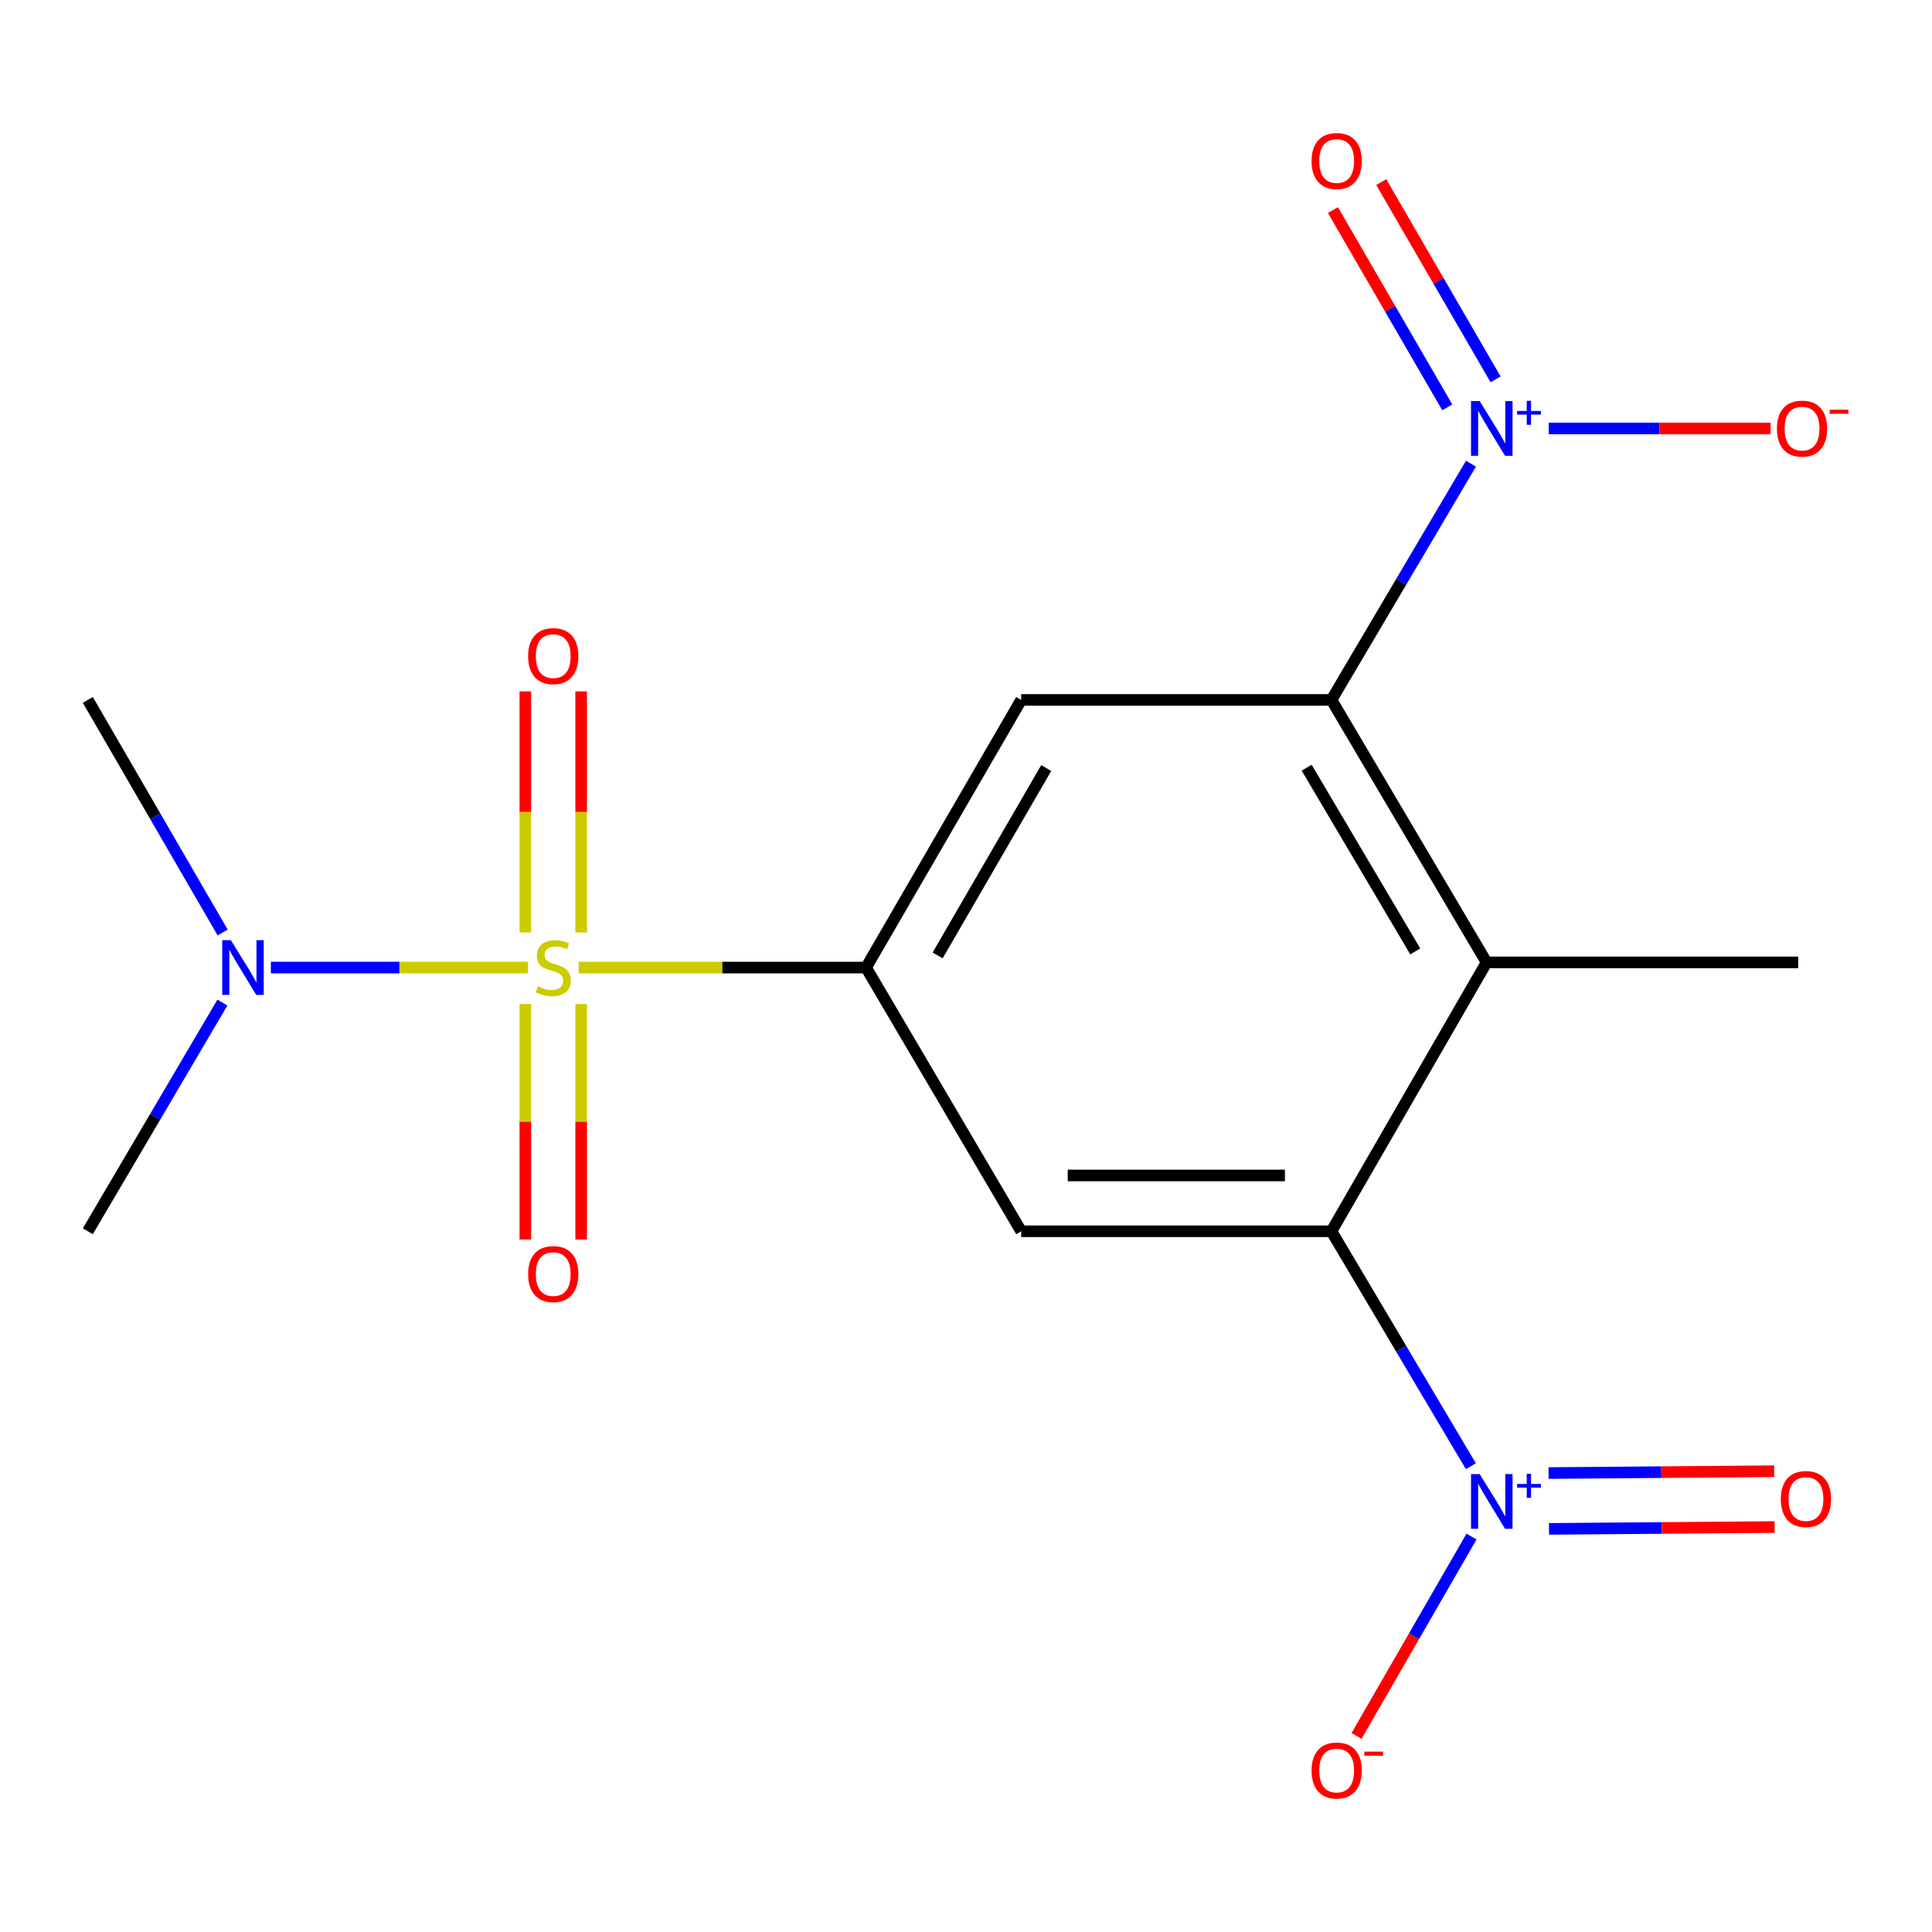 <?xml version='1.0' encoding='iso-8859-1'?>
<svg version='1.1' baseProfile='full'
              xmlns='http://www.w3.org/2000/svg'
                      xmlns:rdkit='http://www.rdkit.org/xml'
                      xmlns:xlink='http://www.w3.org/1999/xlink'
                  xml:space='preserve'
width='1000px' height='1000px' viewBox='0 0 1000 1000'>
<!-- END OF HEADER -->
<rect style='opacity:1.0;fill:#FFFFFF;stroke:none' width='1000' height='1000' x='0' y='0'> </rect>
<path class='bond-0' d='M 299.488,500.811 L 373.879,500.811' style='fill:none;fill-rule:evenodd;stroke:#CCCC00;stroke-width:6px;stroke-linecap:butt;stroke-linejoin:miter;stroke-opacity:1' />
<path class='bond-0' d='M 373.879,500.811 L 448.27,500.811' style='fill:none;fill-rule:evenodd;stroke:#000000;stroke-width:6px;stroke-linecap:butt;stroke-linejoin:miter;stroke-opacity:1' />
<path class='bond-8' d='M 273.266,500.811 L 206.73,500.811' style='fill:none;fill-rule:evenodd;stroke:#CCCC00;stroke-width:6px;stroke-linecap:butt;stroke-linejoin:miter;stroke-opacity:1' />
<path class='bond-8' d='M 206.73,500.811 L 140.195,500.811' style='fill:none;fill-rule:evenodd;stroke:#0000FF;stroke-width:6px;stroke-linecap:butt;stroke-linejoin:miter;stroke-opacity:1' />
<path class='bond-9' d='M 271.913,519.656 L 271.913,580.612' style='fill:none;fill-rule:evenodd;stroke:#CCCC00;stroke-width:6px;stroke-linecap:butt;stroke-linejoin:miter;stroke-opacity:1' />
<path class='bond-9' d='M 271.913,580.612 L 271.913,641.569' style='fill:none;fill-rule:evenodd;stroke:#FF0000;stroke-width:6px;stroke-linecap:butt;stroke-linejoin:miter;stroke-opacity:1' />
<path class='bond-9' d='M 300.808,519.656 L 300.808,580.612' style='fill:none;fill-rule:evenodd;stroke:#CCCC00;stroke-width:6px;stroke-linecap:butt;stroke-linejoin:miter;stroke-opacity:1' />
<path class='bond-9' d='M 300.808,580.612 L 300.808,641.569' style='fill:none;fill-rule:evenodd;stroke:#FF0000;stroke-width:6px;stroke-linecap:butt;stroke-linejoin:miter;stroke-opacity:1' />
<path class='bond-10' d='M 300.808,482.659 L 300.808,420.263' style='fill:none;fill-rule:evenodd;stroke:#CCCC00;stroke-width:6px;stroke-linecap:butt;stroke-linejoin:miter;stroke-opacity:1' />
<path class='bond-10' d='M 300.808,420.263 L 300.808,357.866' style='fill:none;fill-rule:evenodd;stroke:#FF0000;stroke-width:6px;stroke-linecap:butt;stroke-linejoin:miter;stroke-opacity:1' />
<path class='bond-10' d='M 271.913,482.659 L 271.913,420.263' style='fill:none;fill-rule:evenodd;stroke:#CCCC00;stroke-width:6px;stroke-linecap:butt;stroke-linejoin:miter;stroke-opacity:1' />
<path class='bond-10' d='M 271.913,420.263 L 271.913,357.866' style='fill:none;fill-rule:evenodd;stroke:#FF0000;stroke-width:6px;stroke-linecap:butt;stroke-linejoin:miter;stroke-opacity:1' />
<path class='bond-6' d='M 448.27,500.811 L 528.567,362.275' style='fill:none;fill-rule:evenodd;stroke:#000000;stroke-width:6px;stroke-linecap:butt;stroke-linejoin:miter;stroke-opacity:1' />
<path class='bond-6' d='M 485.314,494.521 L 541.522,397.545' style='fill:none;fill-rule:evenodd;stroke:#000000;stroke-width:6px;stroke-linecap:butt;stroke-linejoin:miter;stroke-opacity:1' />
<path class='bond-7' d='M 448.27,500.811 L 528.567,637.309' style='fill:none;fill-rule:evenodd;stroke:#000000;stroke-width:6px;stroke-linecap:butt;stroke-linejoin:miter;stroke-opacity:1' />
<path class='bond-1' d='M 689.16,362.275 L 528.567,362.275' style='fill:none;fill-rule:evenodd;stroke:#000000;stroke-width:6px;stroke-linecap:butt;stroke-linejoin:miter;stroke-opacity:1' />
<path class='bond-3' d='M 689.16,362.275 L 725.263,301.139' style='fill:none;fill-rule:evenodd;stroke:#000000;stroke-width:6px;stroke-linecap:butt;stroke-linejoin:miter;stroke-opacity:1' />
<path class='bond-3' d='M 725.263,301.139 L 761.366,240.003' style='fill:none;fill-rule:evenodd;stroke:#0000FF;stroke-width:6px;stroke-linecap:butt;stroke-linejoin:miter;stroke-opacity:1' />
<path class='bond-18' d='M 689.16,362.275 L 769.456,498.131' style='fill:none;fill-rule:evenodd;stroke:#000000;stroke-width:6px;stroke-linecap:butt;stroke-linejoin:miter;stroke-opacity:1' />
<path class='bond-18' d='M 676.329,397.356 L 732.537,492.455' style='fill:none;fill-rule:evenodd;stroke:#000000;stroke-width:6px;stroke-linecap:butt;stroke-linejoin:miter;stroke-opacity:1' />
<path class='bond-2' d='M 689.16,637.309 L 528.567,637.309' style='fill:none;fill-rule:evenodd;stroke:#000000;stroke-width:6px;stroke-linecap:butt;stroke-linejoin:miter;stroke-opacity:1' />
<path class='bond-2' d='M 665.071,608.414 L 552.656,608.414' style='fill:none;fill-rule:evenodd;stroke:#000000;stroke-width:6px;stroke-linecap:butt;stroke-linejoin:miter;stroke-opacity:1' />
<path class='bond-4' d='M 689.16,637.309 L 725.241,698.115' style='fill:none;fill-rule:evenodd;stroke:#000000;stroke-width:6px;stroke-linecap:butt;stroke-linejoin:miter;stroke-opacity:1' />
<path class='bond-4' d='M 725.241,698.115 L 761.323,758.921' style='fill:none;fill-rule:evenodd;stroke:#0000FF;stroke-width:6px;stroke-linecap:butt;stroke-linejoin:miter;stroke-opacity:1' />
<path class='bond-5' d='M 689.16,637.309 L 769.456,498.131' style='fill:none;fill-rule:evenodd;stroke:#000000;stroke-width:6px;stroke-linecap:butt;stroke-linejoin:miter;stroke-opacity:1' />
<path class='bond-11' d='M 801.597,221.764 L 859.024,221.764' style='fill:none;fill-rule:evenodd;stroke:#0000FF;stroke-width:6px;stroke-linecap:butt;stroke-linejoin:miter;stroke-opacity:1' />
<path class='bond-11' d='M 859.024,221.764 L 916.452,221.764' style='fill:none;fill-rule:evenodd;stroke:#FF0000;stroke-width:6px;stroke-linecap:butt;stroke-linejoin:miter;stroke-opacity:1' />
<path class='bond-14' d='M 774.11,196.357 L 744.518,145.304' style='fill:none;fill-rule:evenodd;stroke:#0000FF;stroke-width:6px;stroke-linecap:butt;stroke-linejoin:miter;stroke-opacity:1' />
<path class='bond-14' d='M 744.518,145.304 L 714.927,94.252' style='fill:none;fill-rule:evenodd;stroke:#FF0000;stroke-width:6px;stroke-linecap:butt;stroke-linejoin:miter;stroke-opacity:1' />
<path class='bond-14' d='M 749.11,210.847 L 719.519,159.794' style='fill:none;fill-rule:evenodd;stroke:#0000FF;stroke-width:6px;stroke-linecap:butt;stroke-linejoin:miter;stroke-opacity:1' />
<path class='bond-14' d='M 719.519,159.794 L 689.928,108.742' style='fill:none;fill-rule:evenodd;stroke:#FF0000;stroke-width:6px;stroke-linecap:butt;stroke-linejoin:miter;stroke-opacity:1' />
<path class='bond-12' d='M 761.654,795.323 L 731.892,846.926' style='fill:none;fill-rule:evenodd;stroke:#0000FF;stroke-width:6px;stroke-linecap:butt;stroke-linejoin:miter;stroke-opacity:1' />
<path class='bond-12' d='M 731.892,846.926 L 702.13,898.528' style='fill:none;fill-rule:evenodd;stroke:#FF0000;stroke-width:6px;stroke-linecap:butt;stroke-linejoin:miter;stroke-opacity:1' />
<path class='bond-13' d='M 801.766,791.351 L 860.155,790.873' style='fill:none;fill-rule:evenodd;stroke:#0000FF;stroke-width:6px;stroke-linecap:butt;stroke-linejoin:miter;stroke-opacity:1' />
<path class='bond-13' d='M 860.155,790.873 L 918.544,790.395' style='fill:none;fill-rule:evenodd;stroke:#FF0000;stroke-width:6px;stroke-linecap:butt;stroke-linejoin:miter;stroke-opacity:1' />
<path class='bond-13' d='M 801.529,762.457 L 859.918,761.979' style='fill:none;fill-rule:evenodd;stroke:#0000FF;stroke-width:6px;stroke-linecap:butt;stroke-linejoin:miter;stroke-opacity:1' />
<path class='bond-13' d='M 859.918,761.979 L 918.307,761.5' style='fill:none;fill-rule:evenodd;stroke:#FF0000;stroke-width:6px;stroke-linecap:butt;stroke-linejoin:miter;stroke-opacity:1' />
<path class='bond-15' d='M 769.456,498.131 L 930.724,498.131' style='fill:none;fill-rule:evenodd;stroke:#000000;stroke-width:6px;stroke-linecap:butt;stroke-linejoin:miter;stroke-opacity:1' />
<path class='bond-16' d='M 115.106,518.931 L 80.28,578.12' style='fill:none;fill-rule:evenodd;stroke:#0000FF;stroke-width:6px;stroke-linecap:butt;stroke-linejoin:miter;stroke-opacity:1' />
<path class='bond-16' d='M 80.28,578.12 L 45.455,637.309' style='fill:none;fill-rule:evenodd;stroke:#000000;stroke-width:6px;stroke-linecap:butt;stroke-linejoin:miter;stroke-opacity:1' />
<path class='bond-17' d='M 115.238,482.648 L 80.346,422.462' style='fill:none;fill-rule:evenodd;stroke:#0000FF;stroke-width:6px;stroke-linecap:butt;stroke-linejoin:miter;stroke-opacity:1' />
<path class='bond-17' d='M 80.346,422.462 L 45.455,362.275' style='fill:none;fill-rule:evenodd;stroke:#000000;stroke-width:6px;stroke-linecap:butt;stroke-linejoin:miter;stroke-opacity:1' />
<path  class='atom-0' d='M 278.36 510.531
Q 278.68 510.651, 280 511.211
Q 281.32 511.771, 282.76 512.131
Q 284.24 512.451, 285.68 512.451
Q 288.36 512.451, 289.92 511.171
Q 291.48 509.851, 291.48 507.571
Q 291.48 506.011, 290.68 505.051
Q 289.92 504.091, 288.72 503.571
Q 287.52 503.051, 285.52 502.451
Q 283 501.691, 281.48 500.971
Q 280 500.251, 278.92 498.731
Q 277.88 497.211, 277.88 494.651
Q 277.88 491.091, 280.28 488.891
Q 282.72 486.691, 287.52 486.691
Q 290.8 486.691, 294.52 488.251
L 293.6 491.331
Q 290.2 489.931, 287.64 489.931
Q 284.88 489.931, 283.36 491.091
Q 281.84 492.211, 281.88 494.171
Q 281.88 495.691, 282.64 496.611
Q 283.44 497.531, 284.56 498.051
Q 285.72 498.571, 287.64 499.171
Q 290.2 499.971, 291.72 500.771
Q 293.24 501.571, 294.32 503.211
Q 295.44 504.811, 295.44 507.571
Q 295.44 511.491, 292.8 513.611
Q 290.2 515.691, 285.84 515.691
Q 283.32 515.691, 281.4 515.131
Q 279.52 514.611, 277.28 513.691
L 278.36 510.531
' fill='#CCCC00'/>
<path  class='atom-4' d='M 765.877 207.604
L 775.157 222.604
Q 776.077 224.084, 777.557 226.764
Q 779.037 229.444, 779.117 229.604
L 779.117 207.604
L 782.877 207.604
L 782.877 235.924
L 778.997 235.924
L 769.037 219.524
Q 767.877 217.604, 766.637 215.404
Q 765.437 213.204, 765.077 212.524
L 765.077 235.924
L 761.397 235.924
L 761.397 207.604
L 765.877 207.604
' fill='#0000FF'/>
<path  class='atom-4' d='M 785.253 212.709
L 790.243 212.709
L 790.243 207.455
L 792.46 207.455
L 792.46 212.709
L 797.582 212.709
L 797.582 214.609
L 792.46 214.609
L 792.46 219.889
L 790.243 219.889
L 790.243 214.609
L 785.253 214.609
L 785.253 212.709
' fill='#0000FF'/>
<path  class='atom-5' d='M 765.877 762.986
L 775.157 777.986
Q 776.077 779.466, 777.557 782.146
Q 779.037 784.826, 779.117 784.986
L 779.117 762.986
L 782.877 762.986
L 782.877 791.306
L 778.997 791.306
L 769.037 774.906
Q 767.877 772.986, 766.637 770.786
Q 765.437 768.586, 765.077 767.906
L 765.077 791.306
L 761.397 791.306
L 761.397 762.986
L 765.877 762.986
' fill='#0000FF'/>
<path  class='atom-5' d='M 785.253 768.091
L 790.243 768.091
L 790.243 762.837
L 792.46 762.837
L 792.46 768.091
L 797.582 768.091
L 797.582 769.992
L 792.46 769.992
L 792.46 775.272
L 790.243 775.272
L 790.243 769.992
L 785.253 769.992
L 785.253 768.091
' fill='#0000FF'/>
<path  class='atom-9' d='M 119.507 486.651
L 128.787 501.651
Q 129.707 503.131, 131.187 505.811
Q 132.667 508.491, 132.747 508.651
L 132.747 486.651
L 136.507 486.651
L 136.507 514.971
L 132.627 514.971
L 122.667 498.571
Q 121.507 496.651, 120.267 494.451
Q 119.067 492.251, 118.707 491.571
L 118.707 514.971
L 115.027 514.971
L 115.027 486.651
L 119.507 486.651
' fill='#0000FF'/>
<path  class='atom-10' d='M 273.36 659.462
Q 273.36 652.662, 276.72 648.862
Q 280.08 645.062, 286.36 645.062
Q 292.64 645.062, 296 648.862
Q 299.36 652.662, 299.36 659.462
Q 299.36 666.342, 295.96 670.262
Q 292.56 674.142, 286.36 674.142
Q 280.12 674.142, 276.72 670.262
Q 273.36 666.382, 273.36 659.462
M 286.36 670.942
Q 290.68 670.942, 293 668.062
Q 295.36 665.142, 295.36 659.462
Q 295.36 653.902, 293 651.102
Q 290.68 648.262, 286.36 648.262
Q 282.04 648.262, 279.68 651.062
Q 277.36 653.862, 277.36 659.462
Q 277.36 665.182, 279.68 668.062
Q 282.04 670.942, 286.36 670.942
' fill='#FF0000'/>
<path  class='atom-11' d='M 273.36 339.608
Q 273.36 332.808, 276.72 329.008
Q 280.08 325.208, 286.36 325.208
Q 292.64 325.208, 296 329.008
Q 299.36 332.808, 299.36 339.608
Q 299.36 346.488, 295.96 350.408
Q 292.56 354.288, 286.36 354.288
Q 280.12 354.288, 276.72 350.408
Q 273.36 346.528, 273.36 339.608
M 286.36 351.088
Q 290.68 351.088, 293 348.208
Q 295.36 345.288, 295.36 339.608
Q 295.36 334.048, 293 331.248
Q 290.68 328.408, 286.36 328.408
Q 282.04 328.408, 279.68 331.208
Q 277.36 334.008, 277.36 339.608
Q 277.36 345.328, 279.68 348.208
Q 282.04 351.088, 286.36 351.088
' fill='#FF0000'/>
<path  class='atom-12' d='M 919.73 221.844
Q 919.73 215.044, 923.09 211.244
Q 926.45 207.444, 932.73 207.444
Q 939.01 207.444, 942.37 211.244
Q 945.73 215.044, 945.73 221.844
Q 945.73 228.724, 942.33 232.644
Q 938.93 236.524, 932.73 236.524
Q 926.49 236.524, 923.09 232.644
Q 919.73 228.764, 919.73 221.844
M 932.73 233.324
Q 937.05 233.324, 939.37 230.444
Q 941.73 227.524, 941.73 221.844
Q 941.73 216.284, 939.37 213.484
Q 937.05 210.644, 932.73 210.644
Q 928.41 210.644, 926.05 213.444
Q 923.73 216.244, 923.73 221.844
Q 923.73 227.564, 926.05 230.444
Q 928.41 233.324, 932.73 233.324
' fill='#FF0000'/>
<path  class='atom-12' d='M 947.05 212.066
L 956.739 212.066
L 956.739 214.178
L 947.05 214.178
L 947.05 212.066
' fill='#FF0000'/>
<path  class='atom-13' d='M 678.857 916.421
Q 678.857 909.621, 682.217 905.821
Q 685.577 902.021, 691.857 902.021
Q 698.137 902.021, 701.497 905.821
Q 704.857 909.621, 704.857 916.421
Q 704.857 923.301, 701.457 927.221
Q 698.057 931.101, 691.857 931.101
Q 685.617 931.101, 682.217 927.221
Q 678.857 923.341, 678.857 916.421
M 691.857 927.901
Q 696.177 927.901, 698.497 925.021
Q 700.857 922.101, 700.857 916.421
Q 700.857 910.861, 698.497 908.061
Q 696.177 905.221, 691.857 905.221
Q 687.537 905.221, 685.177 908.021
Q 682.857 910.821, 682.857 916.421
Q 682.857 922.141, 685.177 925.021
Q 687.537 927.901, 691.857 927.901
' fill='#FF0000'/>
<path  class='atom-13' d='M 706.177 906.643
L 715.865 906.643
L 715.865 908.755
L 706.177 908.755
L 706.177 906.643
' fill='#FF0000'/>
<path  class='atom-14' d='M 921.753 775.894
Q 921.753 769.094, 925.113 765.294
Q 928.473 761.494, 934.753 761.494
Q 941.033 761.494, 944.393 765.294
Q 947.753 769.094, 947.753 775.894
Q 947.753 782.774, 944.353 786.694
Q 940.953 790.574, 934.753 790.574
Q 928.513 790.574, 925.113 786.694
Q 921.753 782.814, 921.753 775.894
M 934.753 787.374
Q 939.073 787.374, 941.393 784.494
Q 943.753 781.574, 943.753 775.894
Q 943.753 770.334, 941.393 767.534
Q 939.073 764.694, 934.753 764.694
Q 930.433 764.694, 928.073 767.494
Q 925.753 770.294, 925.753 775.894
Q 925.753 781.614, 928.073 784.494
Q 930.433 787.374, 934.753 787.374
' fill='#FF0000'/>
<path  class='atom-15' d='M 678.857 83.34
Q 678.857 76.54, 682.217 72.74
Q 685.577 68.939, 691.857 68.939
Q 698.137 68.939, 701.497 72.74
Q 704.857 76.54, 704.857 83.34
Q 704.857 90.219, 701.457 94.139
Q 698.057 98.019, 691.857 98.019
Q 685.617 98.019, 682.217 94.139
Q 678.857 90.26, 678.857 83.34
M 691.857 94.82
Q 696.177 94.82, 698.497 91.939
Q 700.857 89.019, 700.857 83.34
Q 700.857 77.779, 698.497 74.98
Q 696.177 72.139, 691.857 72.139
Q 687.537 72.139, 685.177 74.939
Q 682.857 77.74, 682.857 83.34
Q 682.857 89.059, 685.177 91.939
Q 687.537 94.82, 691.857 94.82
' fill='#FF0000'/>
</svg>
